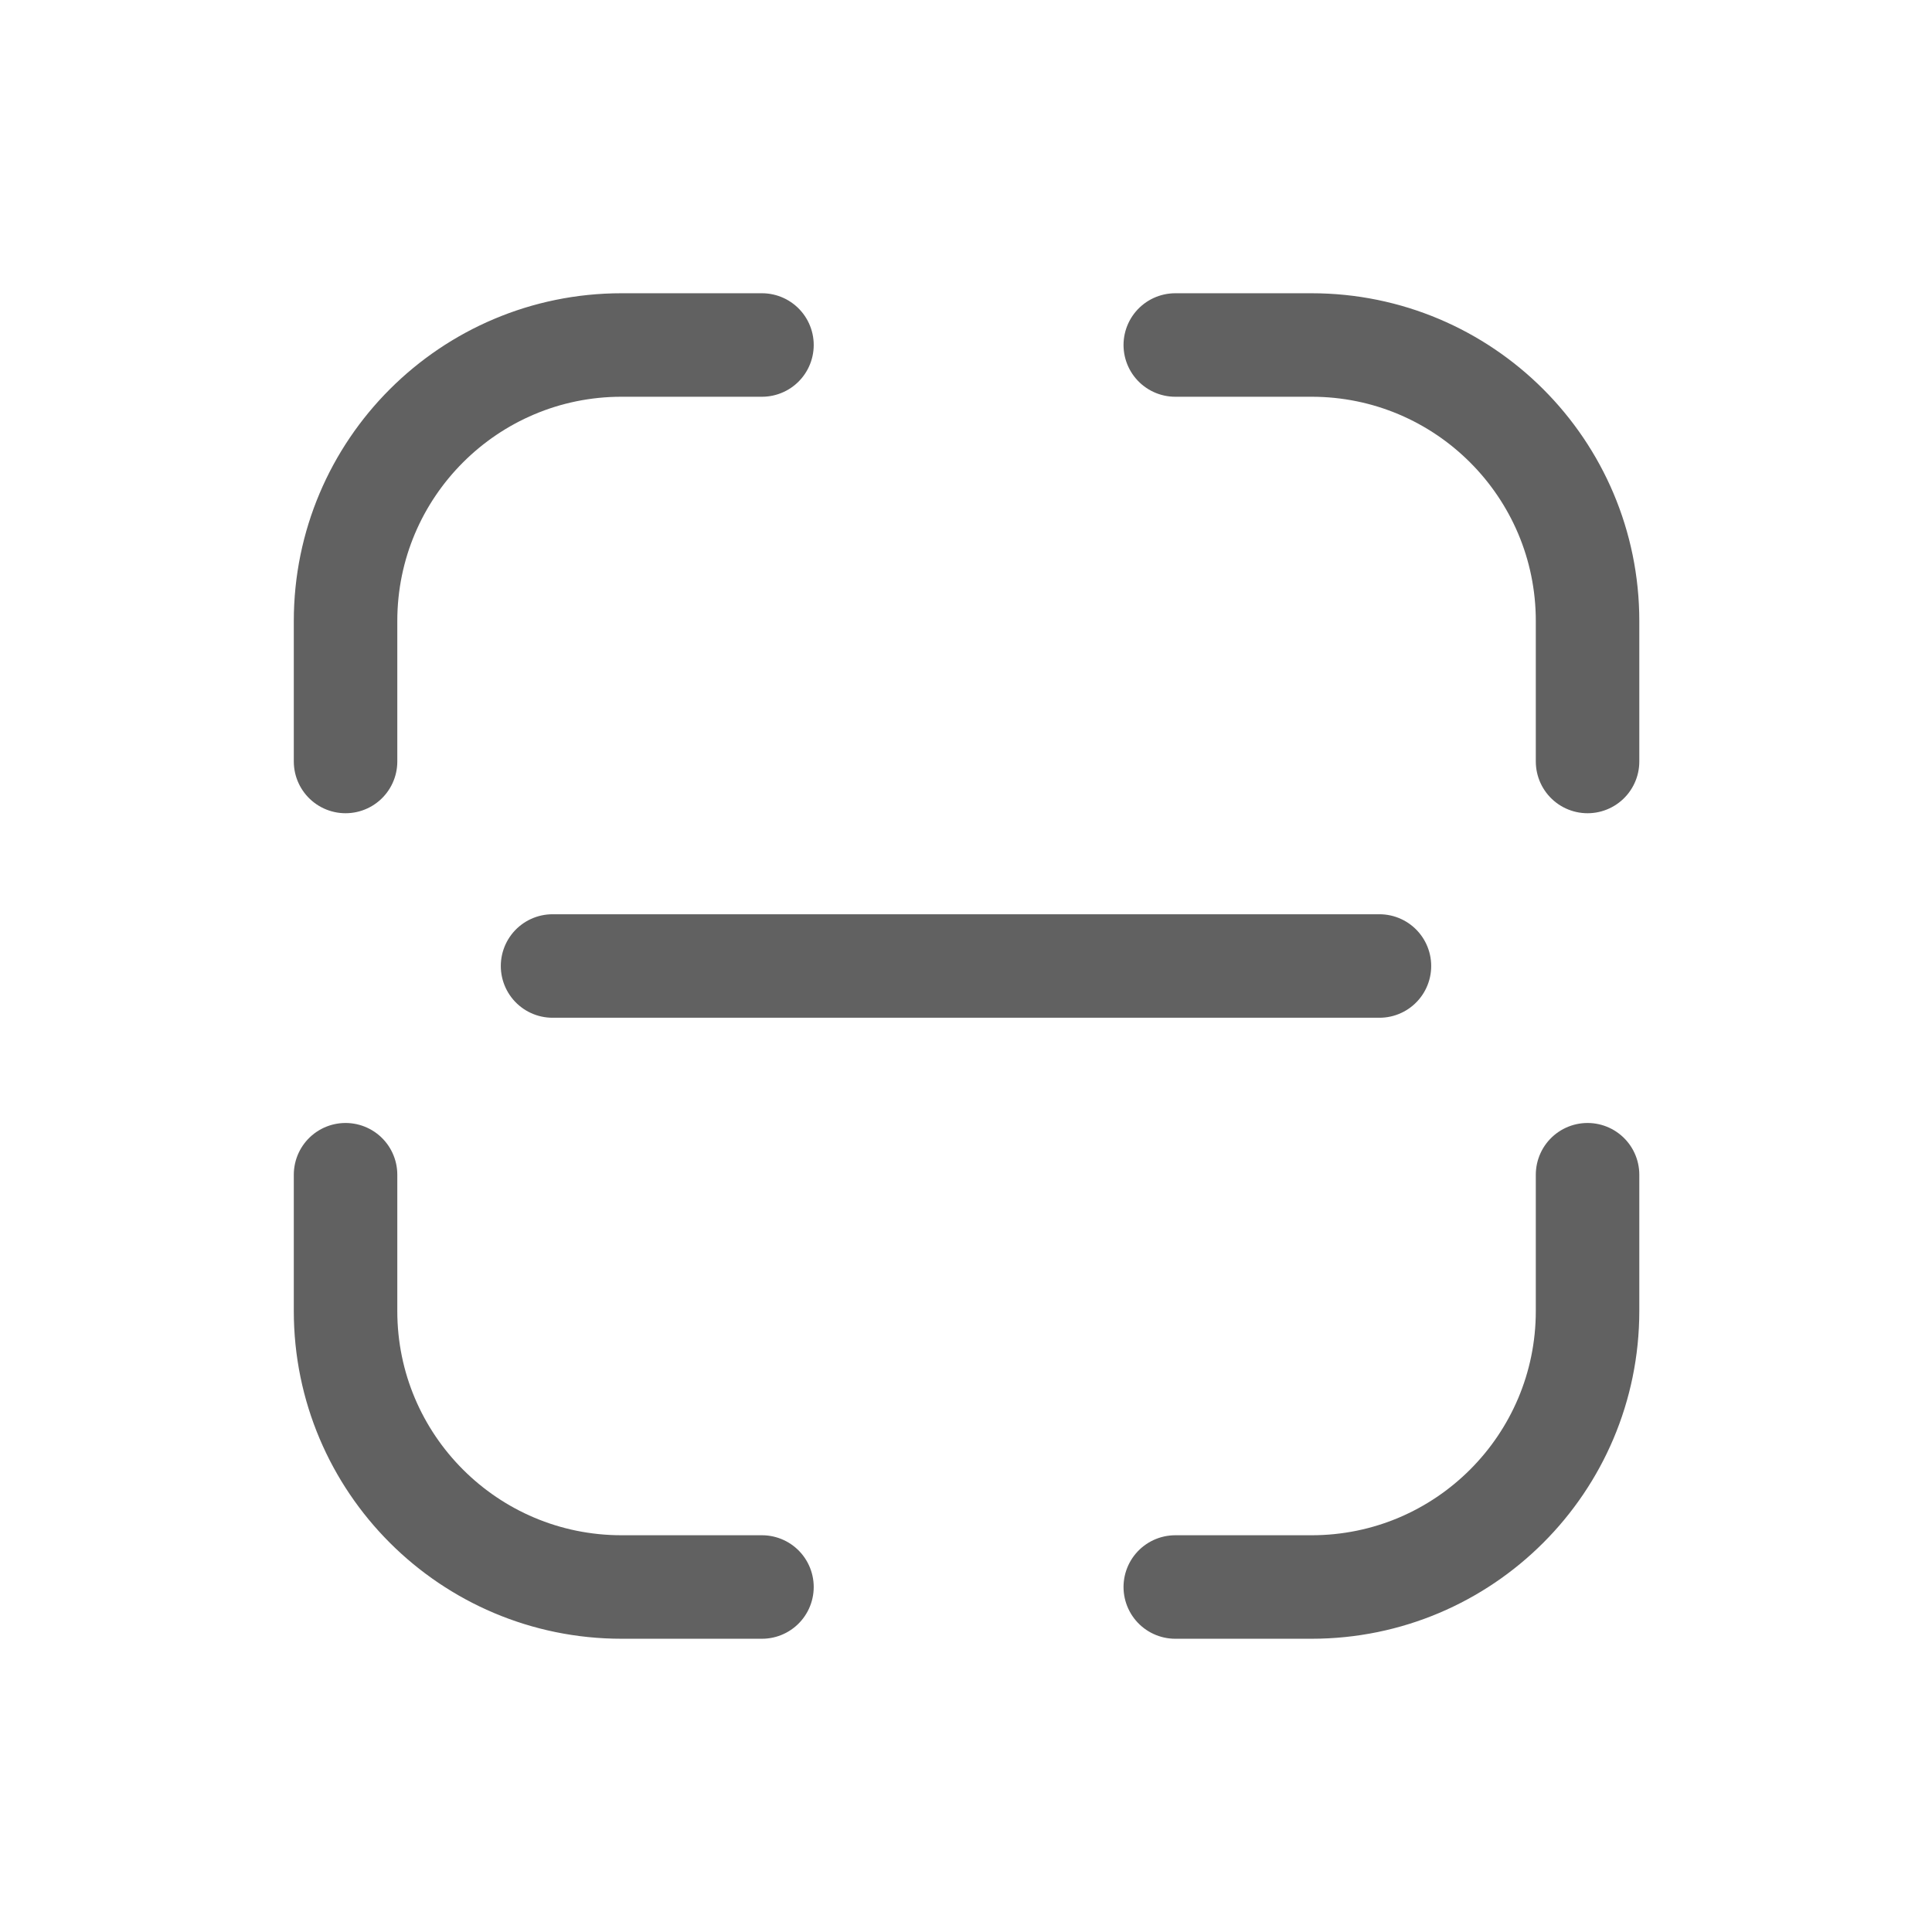   <svg version="1.1" xmlns="http://www.w3.org/2000/svg" xmlns:xlink="http://www.w3.org/1999/xlink" x="0px" y="0px" width="28px" height="28px" viewBox="-2.008 -2 28 28" enable-background="new -2.008 -2 28 28" xml:space="preserve">
   <g>
    <g>
     <path fill="none" stroke="#616161" stroke-width="1.5" stroke-linecap="round" d="M15.025,3H17c2.209,0,4,1.791,4,4
			v2.036 M21,15.025V17c0,2.209-1.791,4-4,4h-1.975 M9.035,21H7c-2.209,0-4-1.791-4-4v-1.975 M3,9.036V7c0-2.209,1.791-4,4-4h2.035">
     </path>
     <line fill="none" stroke="#616161" stroke-width="1.5" stroke-linecap="round" x1="6" y1="12" x2="17.984" y2="12">
     </line>
    </g>
    <g>
    </g>
   </g>
   <rect x="-2.008" y="-2" fill="none" width="28" height="28">
   </rect>
  </svg>
